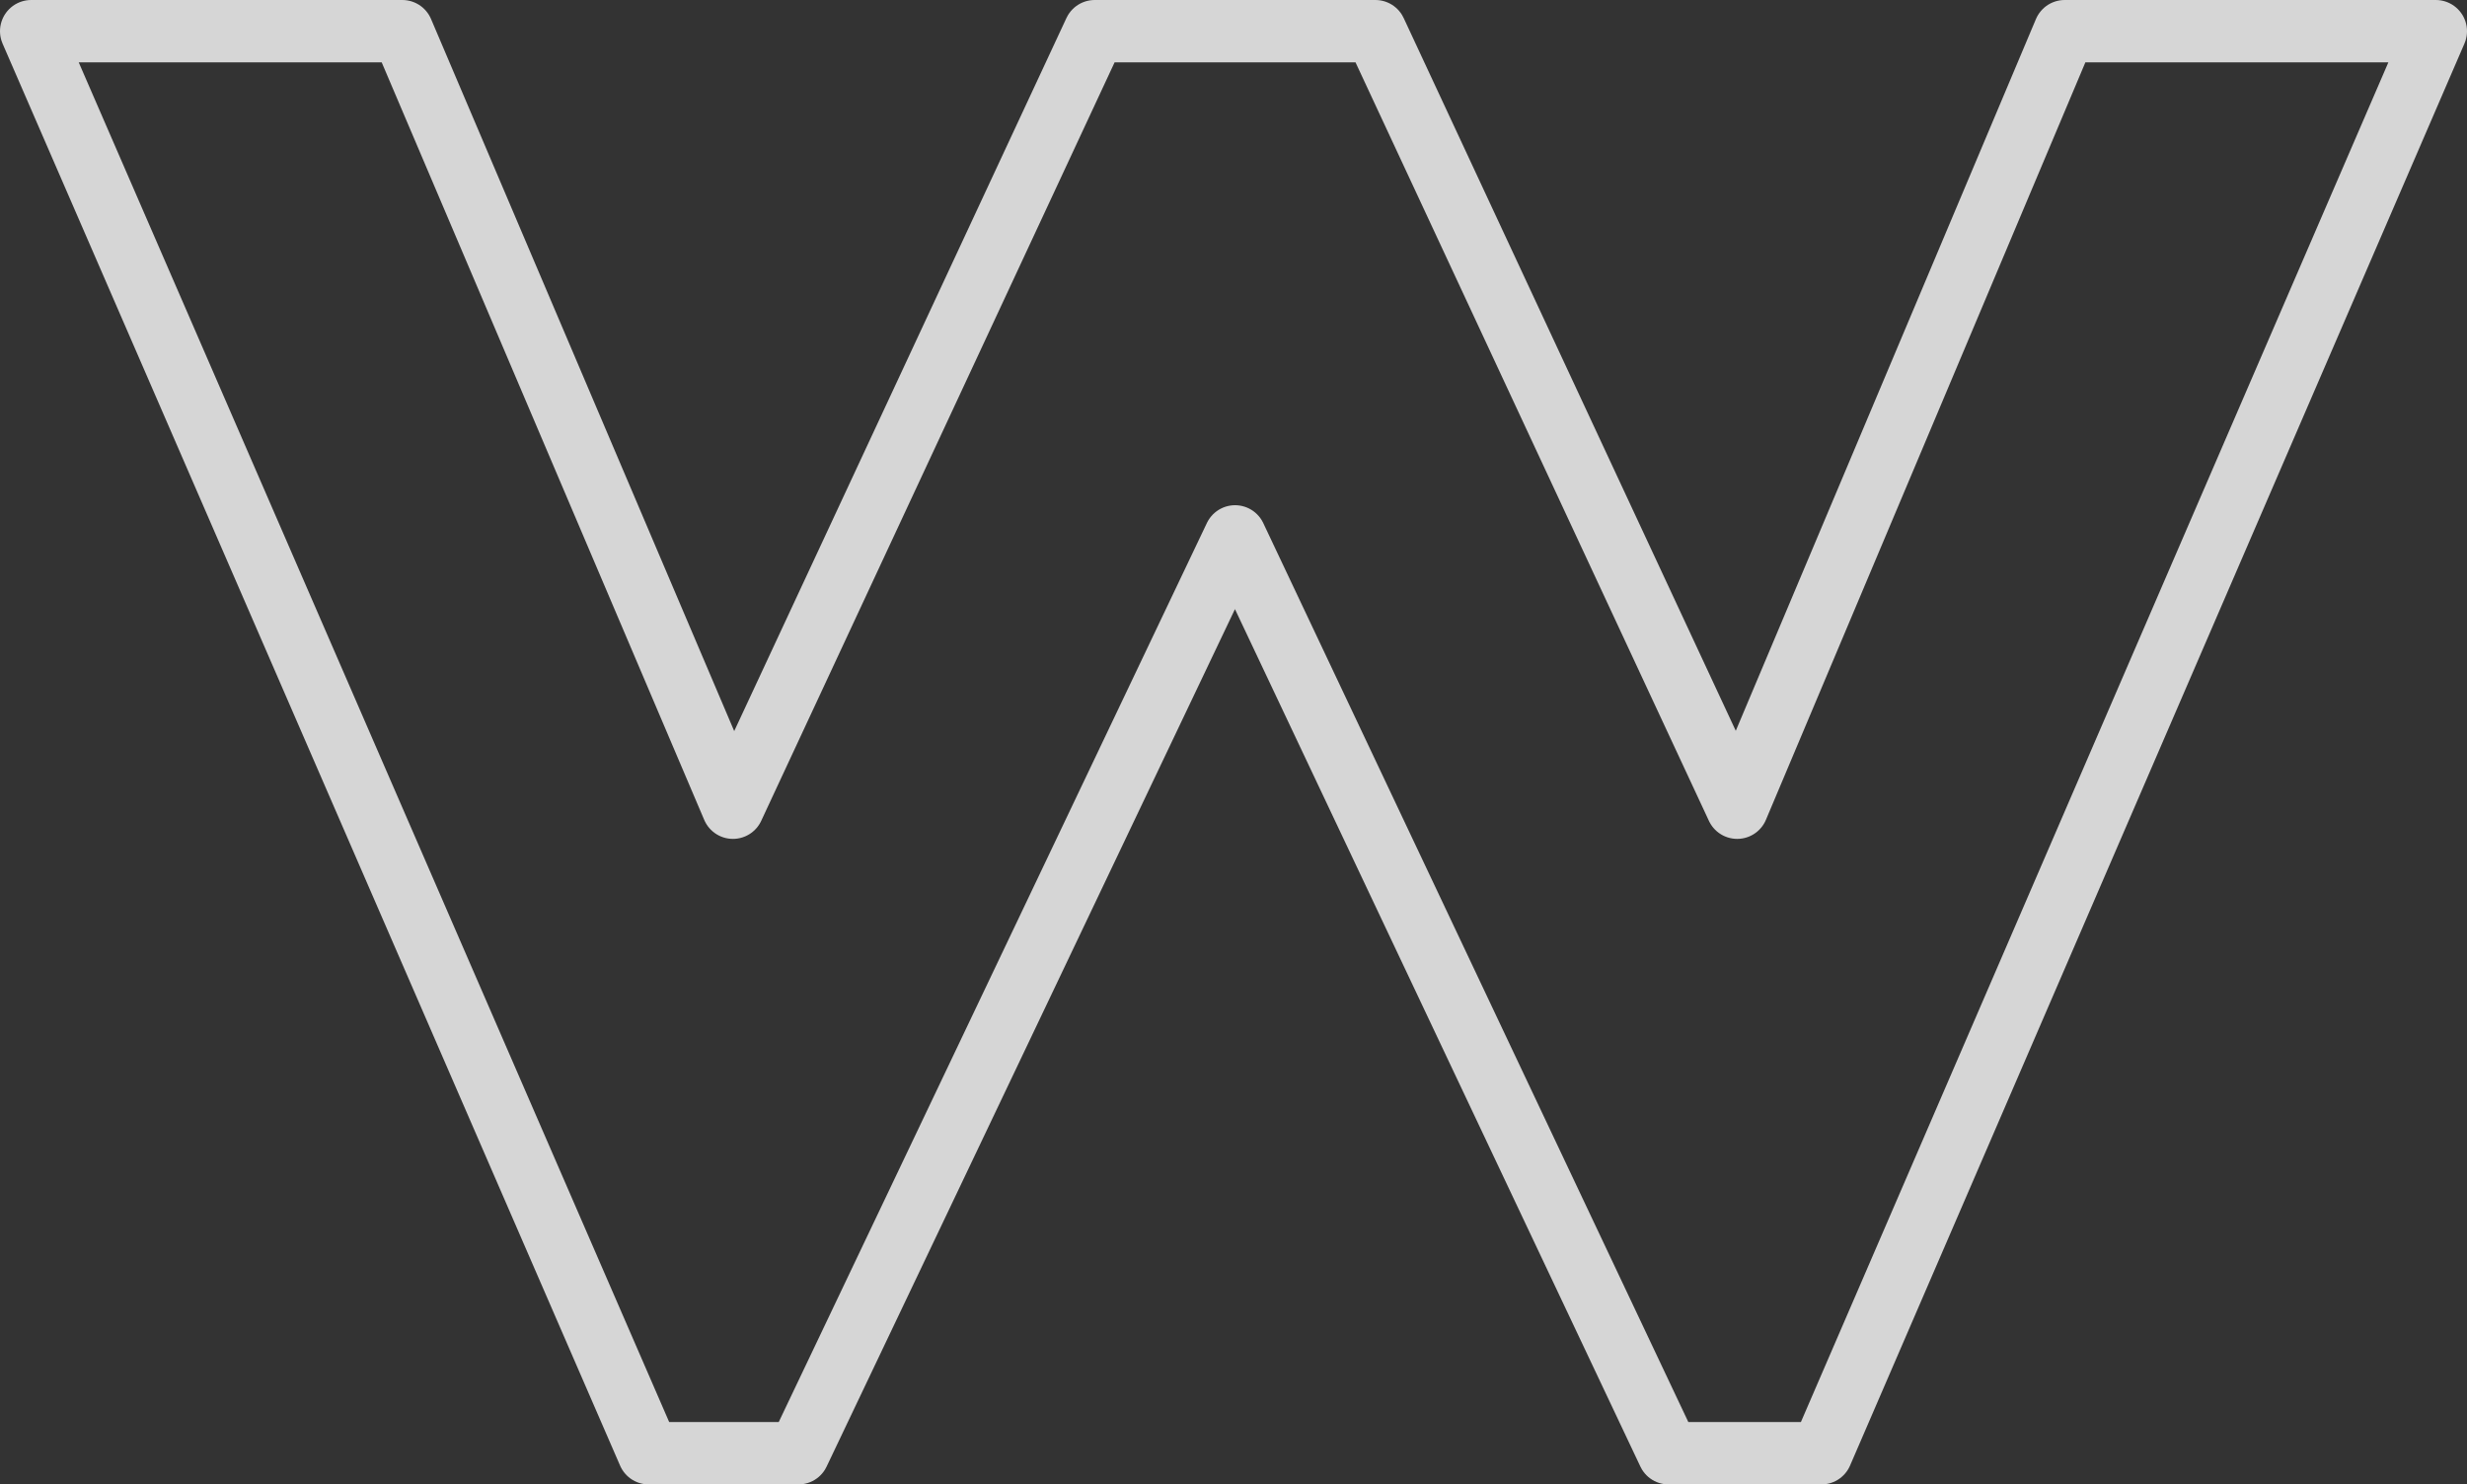 <?xml version="1.0" encoding="UTF-8" standalone="no"?>
<svg xmlns:xlink="http://www.w3.org/1999/xlink" height="23.8px" width="39.55px" xmlns="http://www.w3.org/2000/svg">
  <rect width="100%" height="100%" fill="#333333" stroke="none"/>
  <g transform="matrix(1.0, 0.0, 0.0, 1.0, 19.65, 11.45)">
    <path d="M19.4 -10.95 L9.55 11.85 7.1 11.85 0.15 -2.85 -6.85 11.85 -9.25 11.85 -19.15 -10.95 -13.2 -10.95 -7.9 1.5 -2.1 -10.95 2.4 -10.95 8.2 1.5 13.45 -10.95 19.4 -10.95 Z" fill="none" stroke="#ffffff" stroke-linecap="round" stroke-linejoin="round" stroke-opacity="0.8" stroke-width="1.0"/>
  </g>
</svg>
